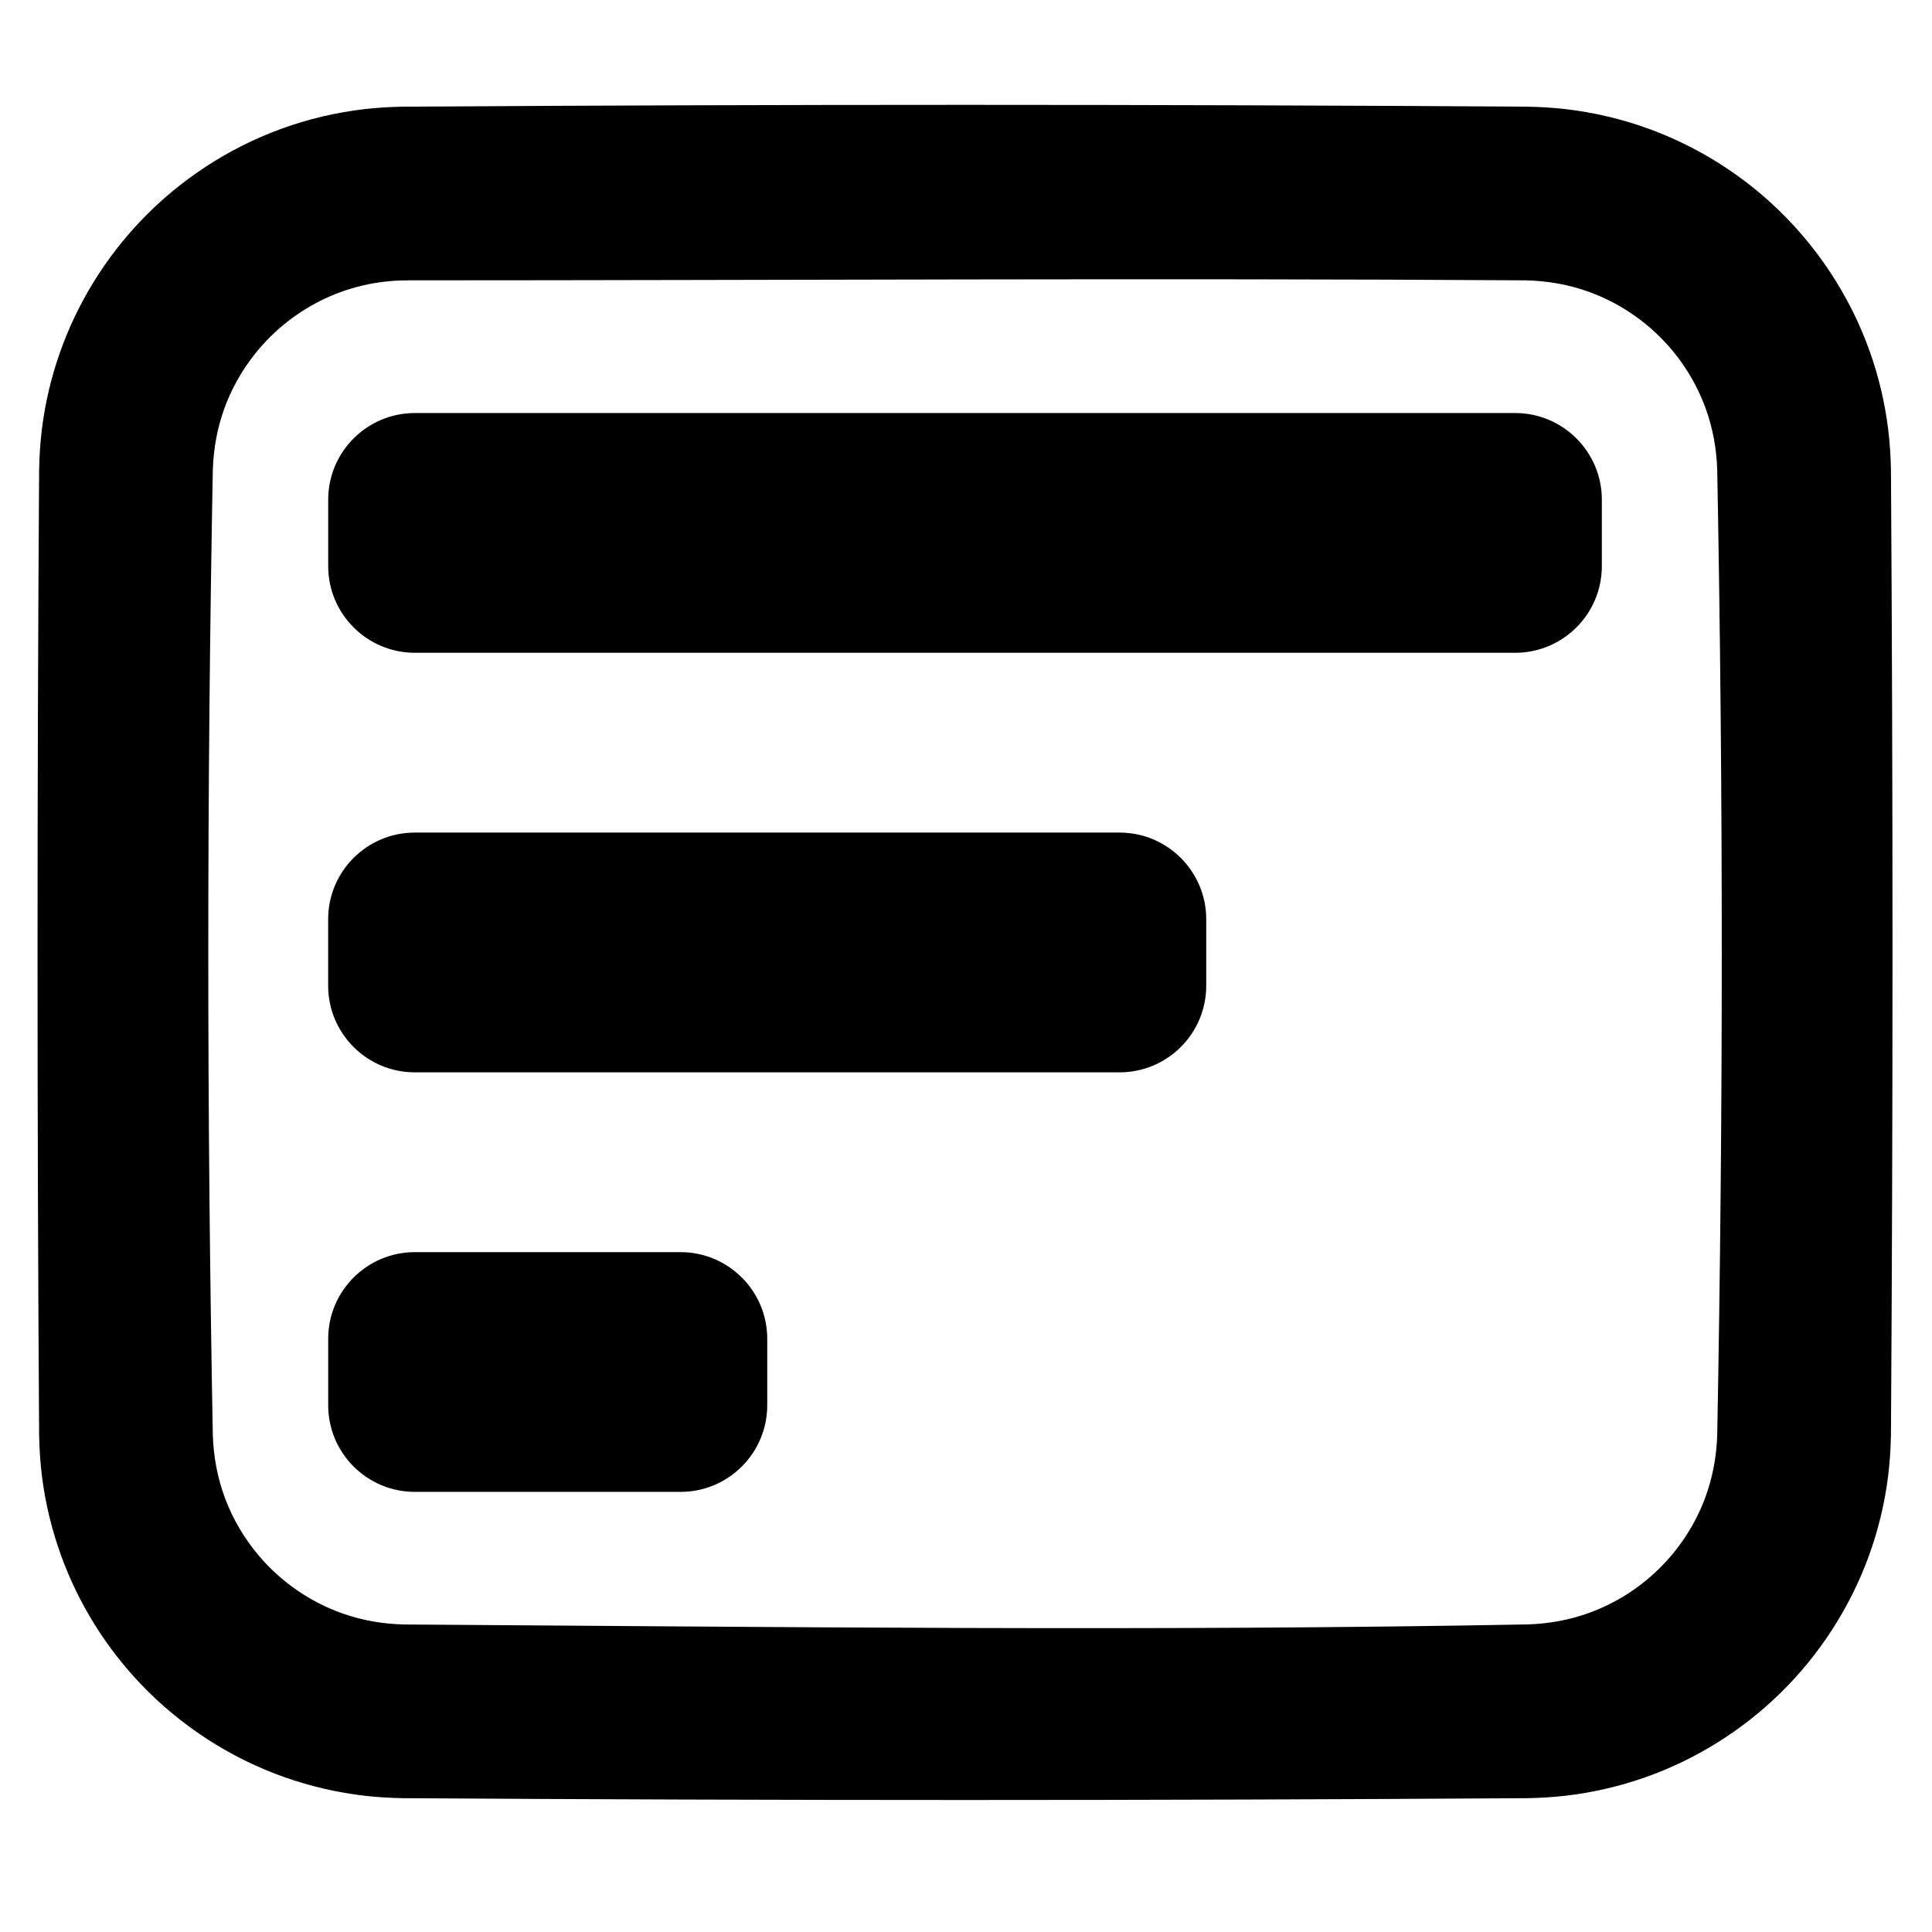 <?xml version="1.0" encoding="UTF-8"?>
<!-- The Best Svg Icon site in the world: iconSvg.co, Visit us! https://iconsvg.co -->
<svg fill="#000000" width="800px" height="800px" version="1.1" viewBox="144 144 512 512" xmlns="http://www.w3.org/2000/svg">
 <path d="m548.81 172.27c3.316 0.07 6.621 0.258 9.918 0.629 7.637 0.875 15.16 2.652 22.371 5.293 11.816 4.332 22.762 10.969 32.066 19.426 11.922 10.836 21.098 24.605 26.445 39.809 2.281 6.481 3.871 13.207 4.738 20.02 0.469 3.703 0.707 7.414 0.777 11.145 0.547 85.207 0.547 170.42 0 255.62-0.07 3.731-0.309 7.441-0.777 11.145-0.91 7.211-2.644 14.328-5.144 21.152-5.004 13.656-13.082 26.117-23.484 36.273-10.129 9.891-22.387 17.535-35.742 22.238-6.867 2.414-14.008 4.059-21.25 4.887-3.297 0.371-6.602 0.566-9.926 0.629-99.367 0.645-198.75 0.645-298.12 0-3.316-0.062-6.621-0.258-9.926-0.629-7.231-0.832-14.371-2.477-21.238-4.887-14.461-5.09-27.641-13.637-38.219-24.738-9.219-9.668-16.414-21.223-21.008-33.773-2.5-6.824-4.234-13.938-5.152-21.152-0.469-3.703-0.699-7.414-0.77-11.145-0.559-85.207-0.559-170.42 0-255.62 0.07-3.731 0.301-7.441 0.77-11.145 0.867-6.816 2.457-13.539 4.746-20.02 4.57-12.984 11.922-24.941 21.418-34.902 10.305-10.809 23.07-19.199 37.086-24.332 7.211-2.644 14.742-4.418 22.371-5.293 3.297-0.371 6.613-0.559 9.926-0.629 99.375-0.645 198.76-0.645 298.13 0zm-296.8 46.031c-2.016 0.008-4.023 0.105-6.019 0.336-4.023 0.461-7.981 1.398-11.781 2.785-7.406 2.715-14.152 7.152-19.586 12.859-4.871 5.109-8.688 11.207-11.121 17.844-1.926 5.258-2.926 10.785-3.102 16.379-1.602 85.25-1.602 170.55 0 255.8 0.188 5.809 1.254 11.535 3.324 16.969 2.066 5.438 5.074 10.5 8.82 14.945 5.894 6.973 13.637 12.348 22.258 15.379 5.293 1.863 10.844 2.801 16.457 2.906 99.207 0.637 198.44 1.848 297.63-0.02 5.594-0.176 11.121-1.176 16.379-3.102 6.832-2.5 13.09-6.461 18.289-11.543 5.348-5.215 9.547-11.586 12.207-18.57 2.059-5.438 3.137-11.164 3.316-16.969 1.609-85.25 1.609-170.55 0-255.8-0.176-5.594-1.176-11.121-3.102-16.379-1.996-5.461-4.934-10.57-8.637-15.062-5.816-7.043-13.488-12.508-22.062-15.645-5.481-2.008-11.234-3.004-17.059-3.121-98.738-0.637-197.48 0-296.2 0zm95.316 280.5c0-12.684-10.289-22.973-22.98-22.973h-70.391c-12.691 0-22.98 10.289-22.98 22.973v17.59c0 12.684 10.289 22.973 22.98 22.973h70.391c12.691 0 22.98-10.289 22.98-22.973v-17.59zm116.34-111.18c0-12.691-10.289-22.98-22.973-22.98h-186.75c-12.691 0-22.98 10.289-22.98 22.98v17.582c0 12.691 10.289 22.98 22.98 22.98h186.75c12.684 0 22.973-10.289 22.973-22.98v-17.582zm104.84-111.19c0-12.684-10.289-22.973-22.98-22.973h-291.57c-12.691 0-22.98 10.289-22.98 22.973v17.59c0 12.684 10.289 22.973 22.98 22.973h291.57c12.691 0 22.98-10.289 22.98-22.973v-17.59z" fill-rule="evenodd"/>
</svg>
